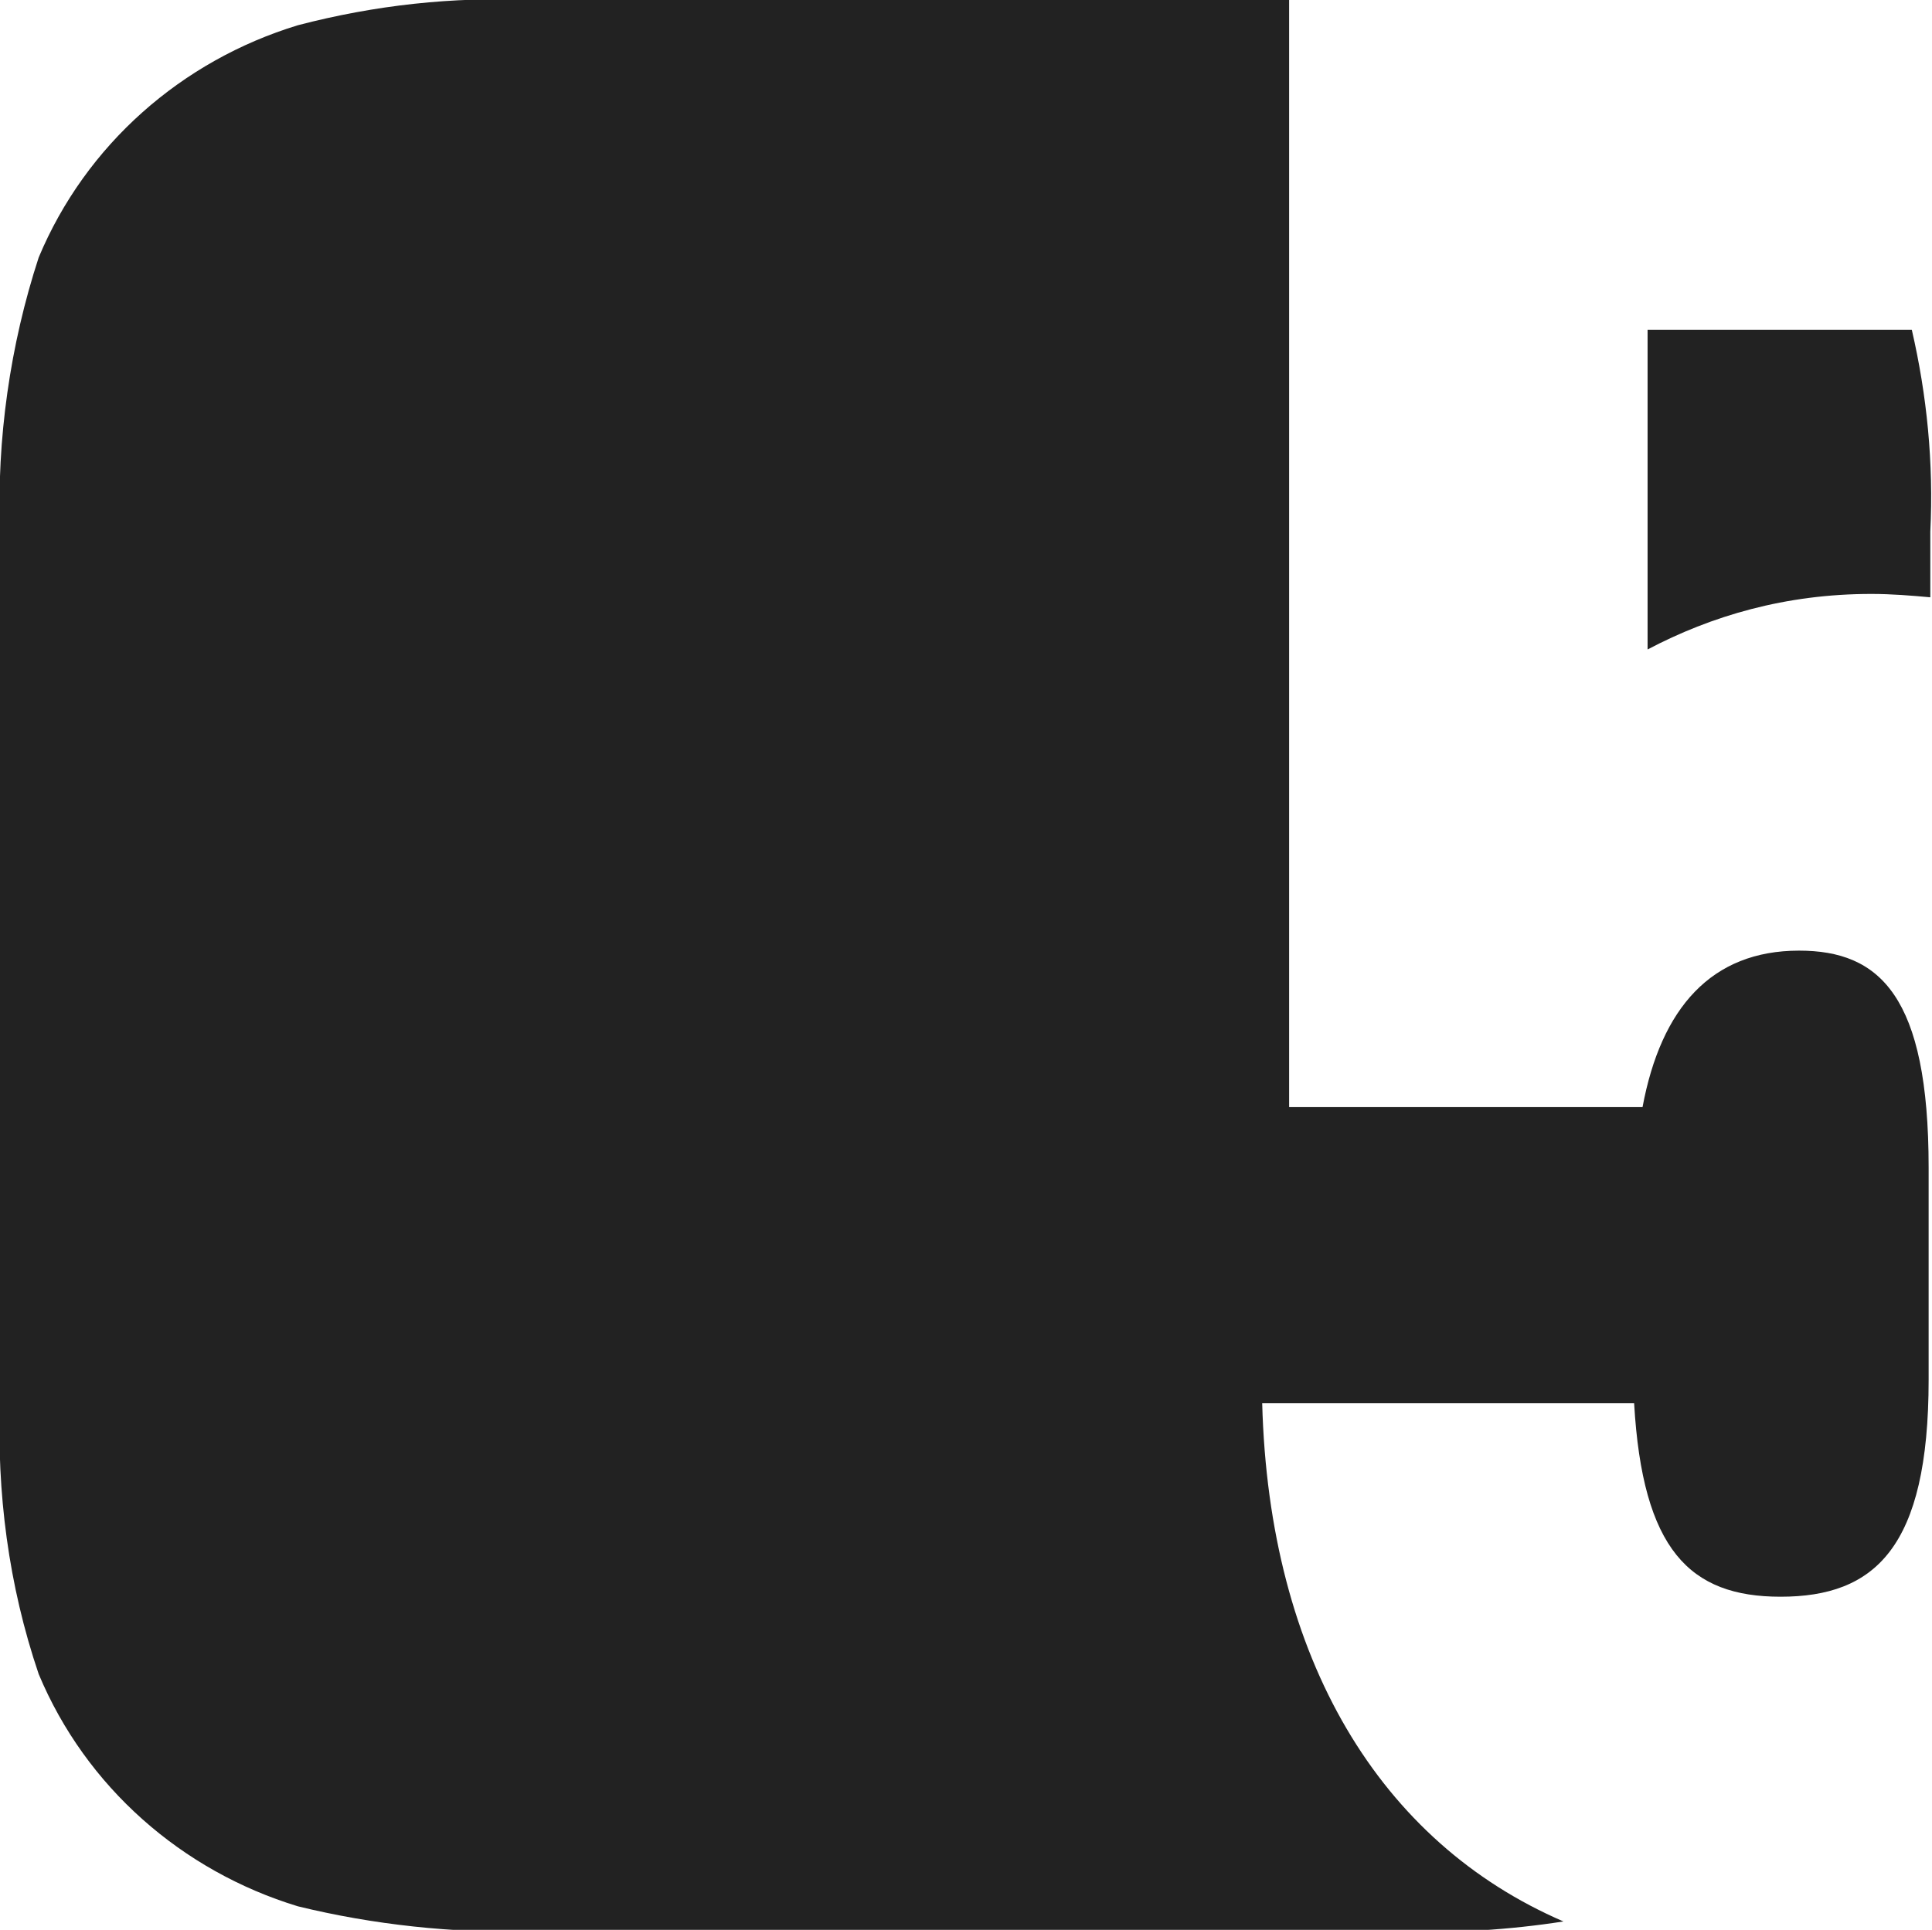 <?xml version="1.0" encoding="utf-8"?>
<!-- Generator: Adobe Illustrator 25.2.1, SVG Export Plug-In . SVG Version: 6.00 Build 0)  -->
<svg version="1.1" id="Layer_1" xmlns="http://www.w3.org/2000/svg" xmlns:xlink="http://www.w3.org/1999/xlink" x="0px" y="0px"
	 viewBox="0 0 114.8 114.7" style="enable-background:new 0 0 114.8 114.7;" xml:space="preserve">
<style type="text/css">
	.st0{fill:#222222;}
</style>
<g>
	<path class="st0" d="M113.6,19.6H97.9v19c3.8-2,8.2-3.3,13.3-3.3c1.2,0,2.4,0.1,3.5,0.2v-3.9C114.9,27.5,114.5,23.5,113.6,19.6z"/>
	<path class="st0" d="M75,83.4h22.1c0.5,8.7,3.3,11.5,8.7,11.5c5.6,0,8.8-2.9,8.8-12.9V69.4c0-10.2-2.9-12.9-7.7-12.9
		c-5.2,0-8.2,3.4-9.3,9.3h-21V0H31.6c-4.7-0.2-9.3,0.3-13.9,1.5C10.8,3.6,5.1,8.6,2.3,15.3C0.6,20.5-0.2,26.1,0,31.6v51.6
		c-0.2,5.5,0.5,11,2.3,16.3c2.8,6.7,8.5,11.7,15.4,13.8c4.5,1.1,9.2,1.6,13.9,1.5h51.6c3.2,0.1,6.5-0.1,9.7-0.6
		C82,109.5,75.4,98.6,75,83.4z"/>
</g>
</svg>
